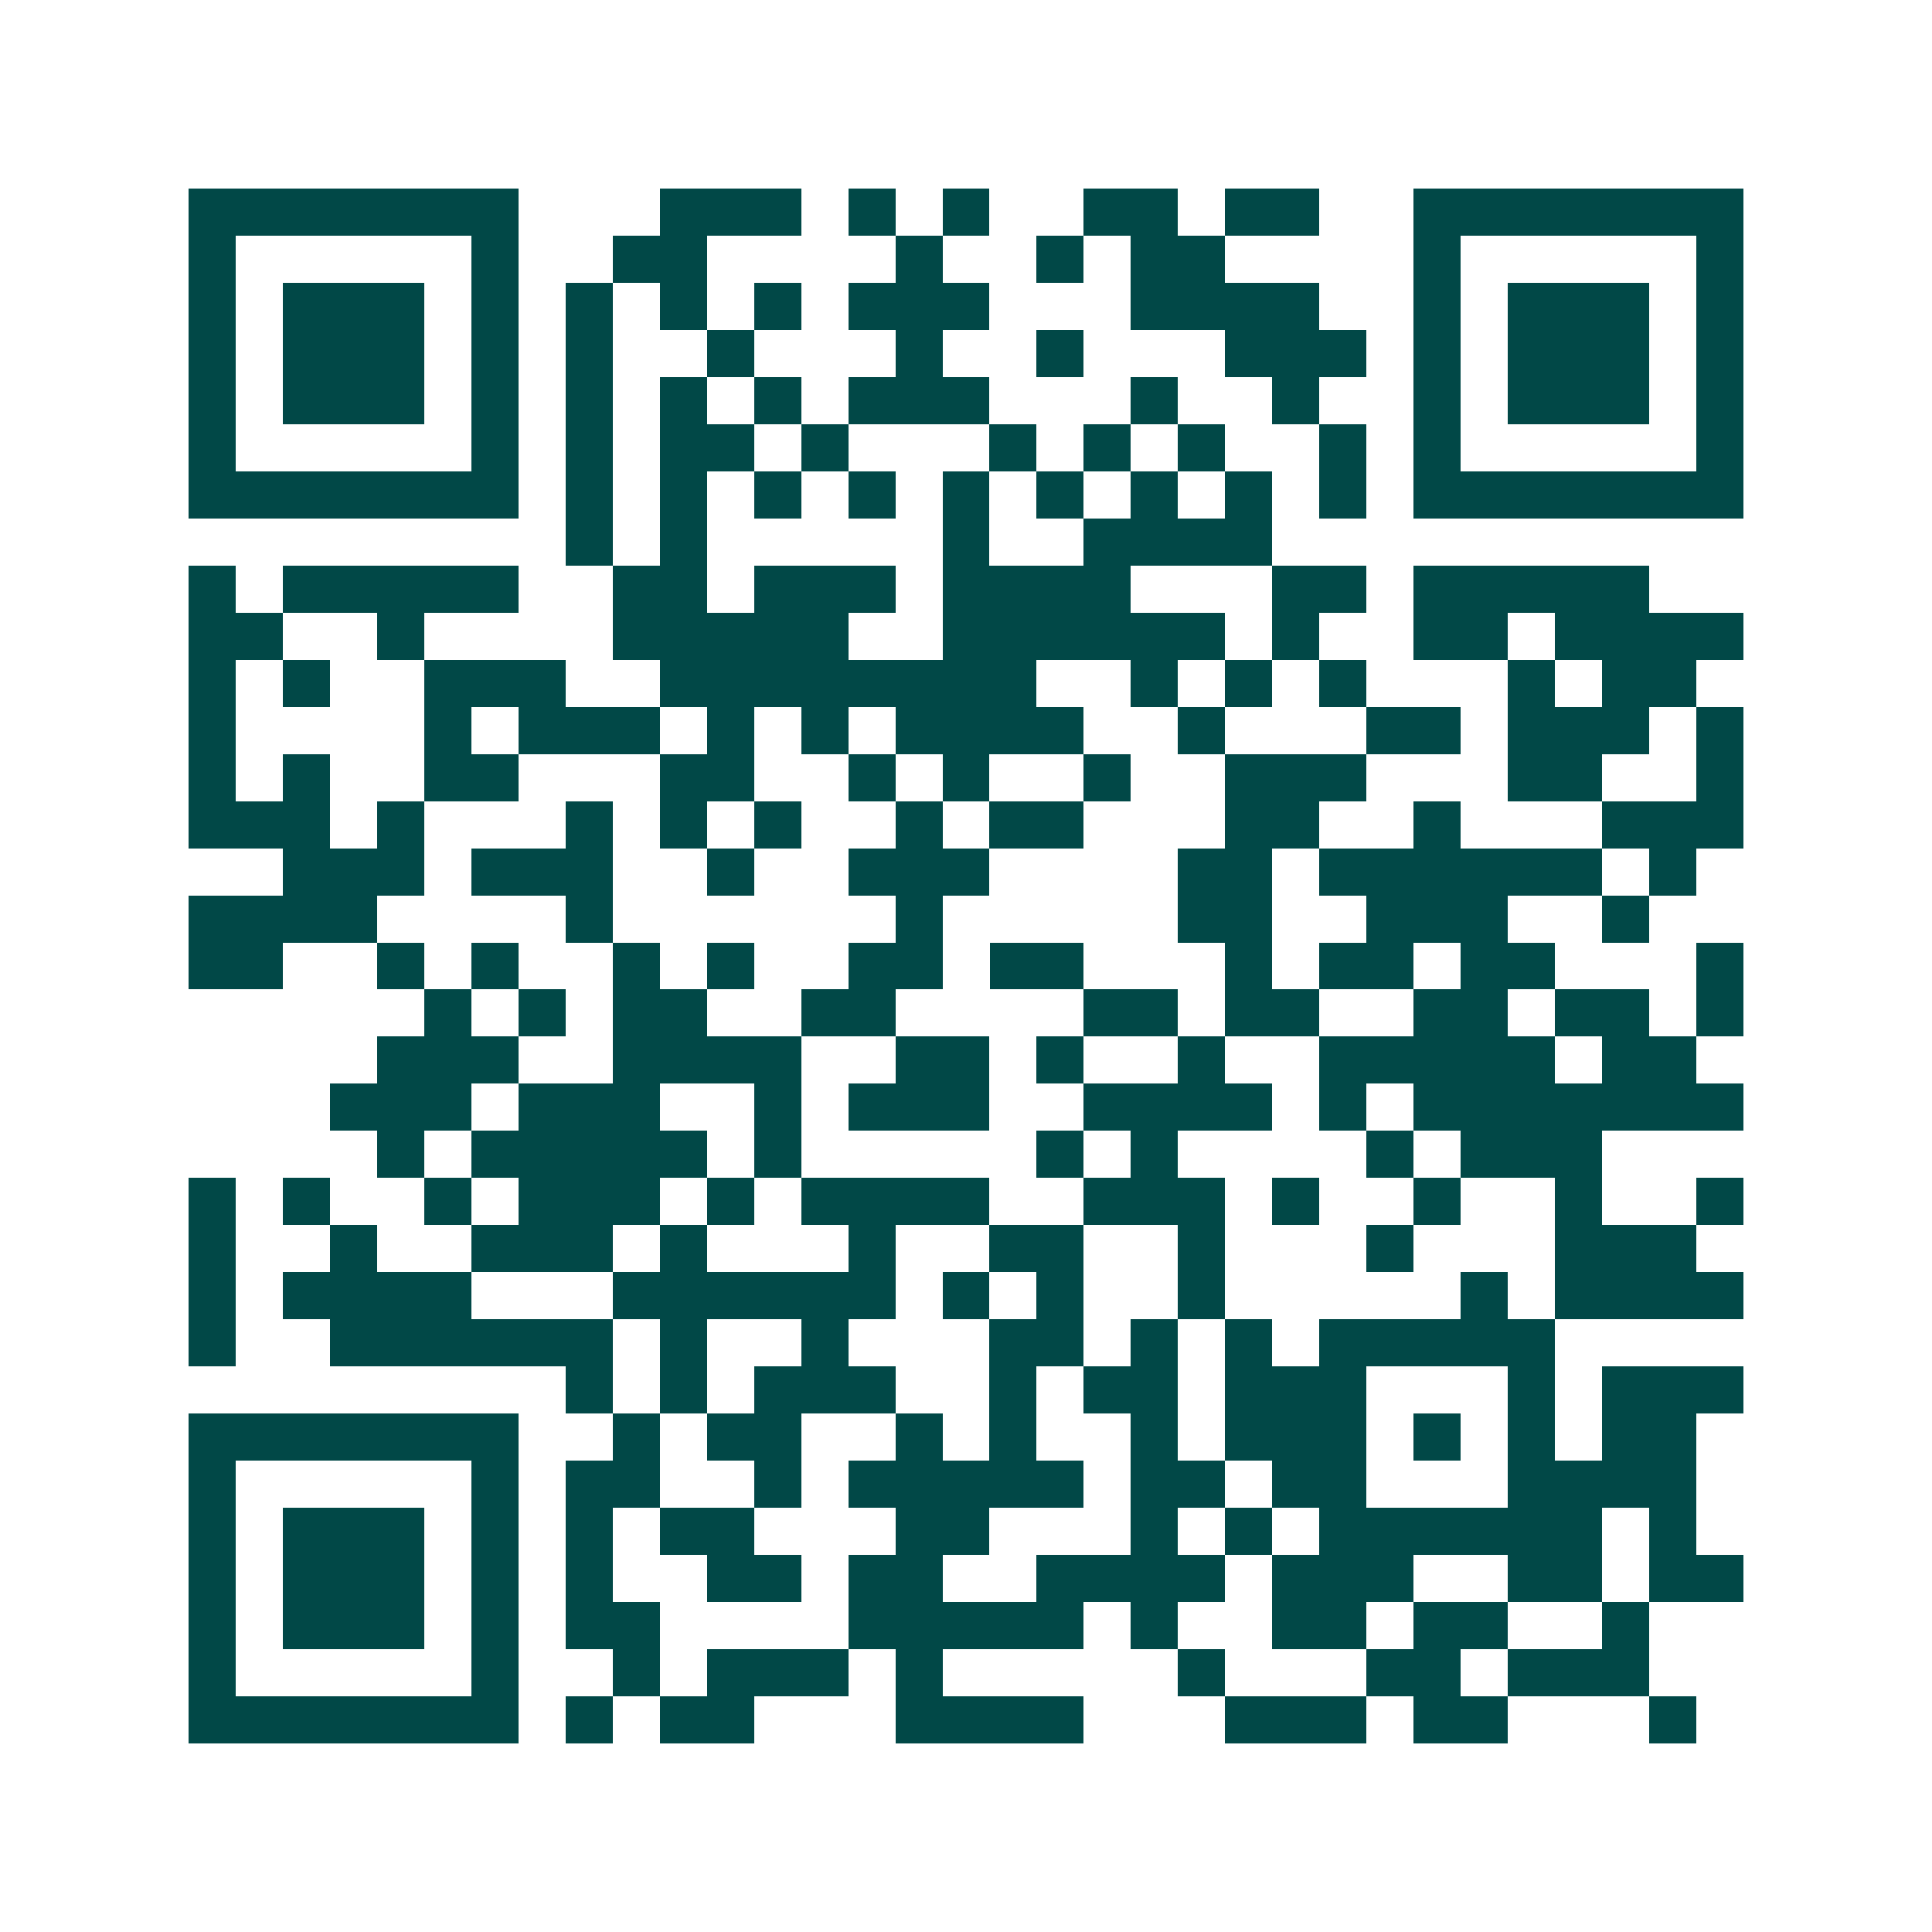<svg xmlns="http://www.w3.org/2000/svg" width="200" height="200" viewBox="0 0 41 41" shape-rendering="crispEdges"><path fill="#ffffff" d="M0 0h41v41H0z"/><path stroke="#014847" d="M4 4.5h7m3 0h3m1 0h1m1 0h1m2 0h2m1 0h2m2 0h7M4 5.5h1m5 0h1m2 0h2m4 0h1m2 0h1m1 0h2m4 0h1m5 0h1M4 6.5h1m1 0h3m1 0h1m1 0h1m1 0h1m1 0h1m1 0h3m3 0h4m2 0h1m1 0h3m1 0h1M4 7.5h1m1 0h3m1 0h1m1 0h1m2 0h1m3 0h1m2 0h1m3 0h3m1 0h1m1 0h3m1 0h1M4 8.5h1m1 0h3m1 0h1m1 0h1m1 0h1m1 0h1m1 0h3m3 0h1m2 0h1m2 0h1m1 0h3m1 0h1M4 9.5h1m5 0h1m1 0h1m1 0h2m1 0h1m3 0h1m1 0h1m1 0h1m2 0h1m1 0h1m5 0h1M4 10.5h7m1 0h1m1 0h1m1 0h1m1 0h1m1 0h1m1 0h1m1 0h1m1 0h1m1 0h1m1 0h7M12 11.5h1m1 0h1m5 0h1m2 0h4M4 12.5h1m1 0h5m2 0h2m1 0h3m1 0h4m3 0h2m1 0h5M4 13.5h2m2 0h1m4 0h5m2 0h6m1 0h1m2 0h2m1 0h4M4 14.5h1m1 0h1m2 0h3m2 0h8m2 0h1m1 0h1m1 0h1m3 0h1m1 0h2M4 15.5h1m4 0h1m1 0h3m1 0h1m1 0h1m1 0h4m2 0h1m3 0h2m1 0h3m1 0h1M4 16.5h1m1 0h1m2 0h2m3 0h2m2 0h1m1 0h1m2 0h1m2 0h3m3 0h2m2 0h1M4 17.5h3m1 0h1m3 0h1m1 0h1m1 0h1m2 0h1m1 0h2m3 0h2m2 0h1m3 0h3M6 18.5h3m1 0h3m2 0h1m2 0h3m4 0h2m1 0h6m1 0h1M4 19.5h4m4 0h1m6 0h1m5 0h2m2 0h3m2 0h1M4 20.5h2m2 0h1m1 0h1m2 0h1m1 0h1m2 0h2m1 0h2m3 0h1m1 0h2m1 0h2m3 0h1M9 21.5h1m1 0h1m1 0h2m2 0h2m4 0h2m1 0h2m2 0h2m1 0h2m1 0h1M8 22.5h3m2 0h4m2 0h2m1 0h1m2 0h1m2 0h5m1 0h2M7 23.5h3m1 0h3m2 0h1m1 0h3m2 0h4m1 0h1m1 0h7M8 24.5h1m1 0h5m1 0h1m5 0h1m1 0h1m4 0h1m1 0h3M4 25.5h1m1 0h1m2 0h1m1 0h3m1 0h1m1 0h4m2 0h3m1 0h1m2 0h1m2 0h1m2 0h1M4 26.5h1m2 0h1m2 0h3m1 0h1m3 0h1m2 0h2m2 0h1m3 0h1m3 0h3M4 27.5h1m1 0h4m3 0h6m1 0h1m1 0h1m2 0h1m5 0h1m1 0h4M4 28.5h1m2 0h6m1 0h1m2 0h1m3 0h2m1 0h1m1 0h1m1 0h5M12 29.5h1m1 0h1m1 0h3m2 0h1m1 0h2m1 0h3m3 0h1m1 0h3M4 30.5h7m2 0h1m1 0h2m2 0h1m1 0h1m2 0h1m1 0h3m1 0h1m1 0h1m1 0h2M4 31.5h1m5 0h1m1 0h2m2 0h1m1 0h5m1 0h2m1 0h2m3 0h4M4 32.5h1m1 0h3m1 0h1m1 0h1m1 0h2m3 0h2m3 0h1m1 0h1m1 0h6m1 0h1M4 33.5h1m1 0h3m1 0h1m1 0h1m2 0h2m1 0h2m2 0h4m1 0h3m2 0h2m1 0h2M4 34.5h1m1 0h3m1 0h1m1 0h2m4 0h5m1 0h1m2 0h2m1 0h2m2 0h1M4 35.5h1m5 0h1m2 0h1m1 0h3m1 0h1m5 0h1m3 0h2m1 0h3M4 36.5h7m1 0h1m1 0h2m3 0h4m3 0h3m1 0h2m3 0h1"/></svg>
